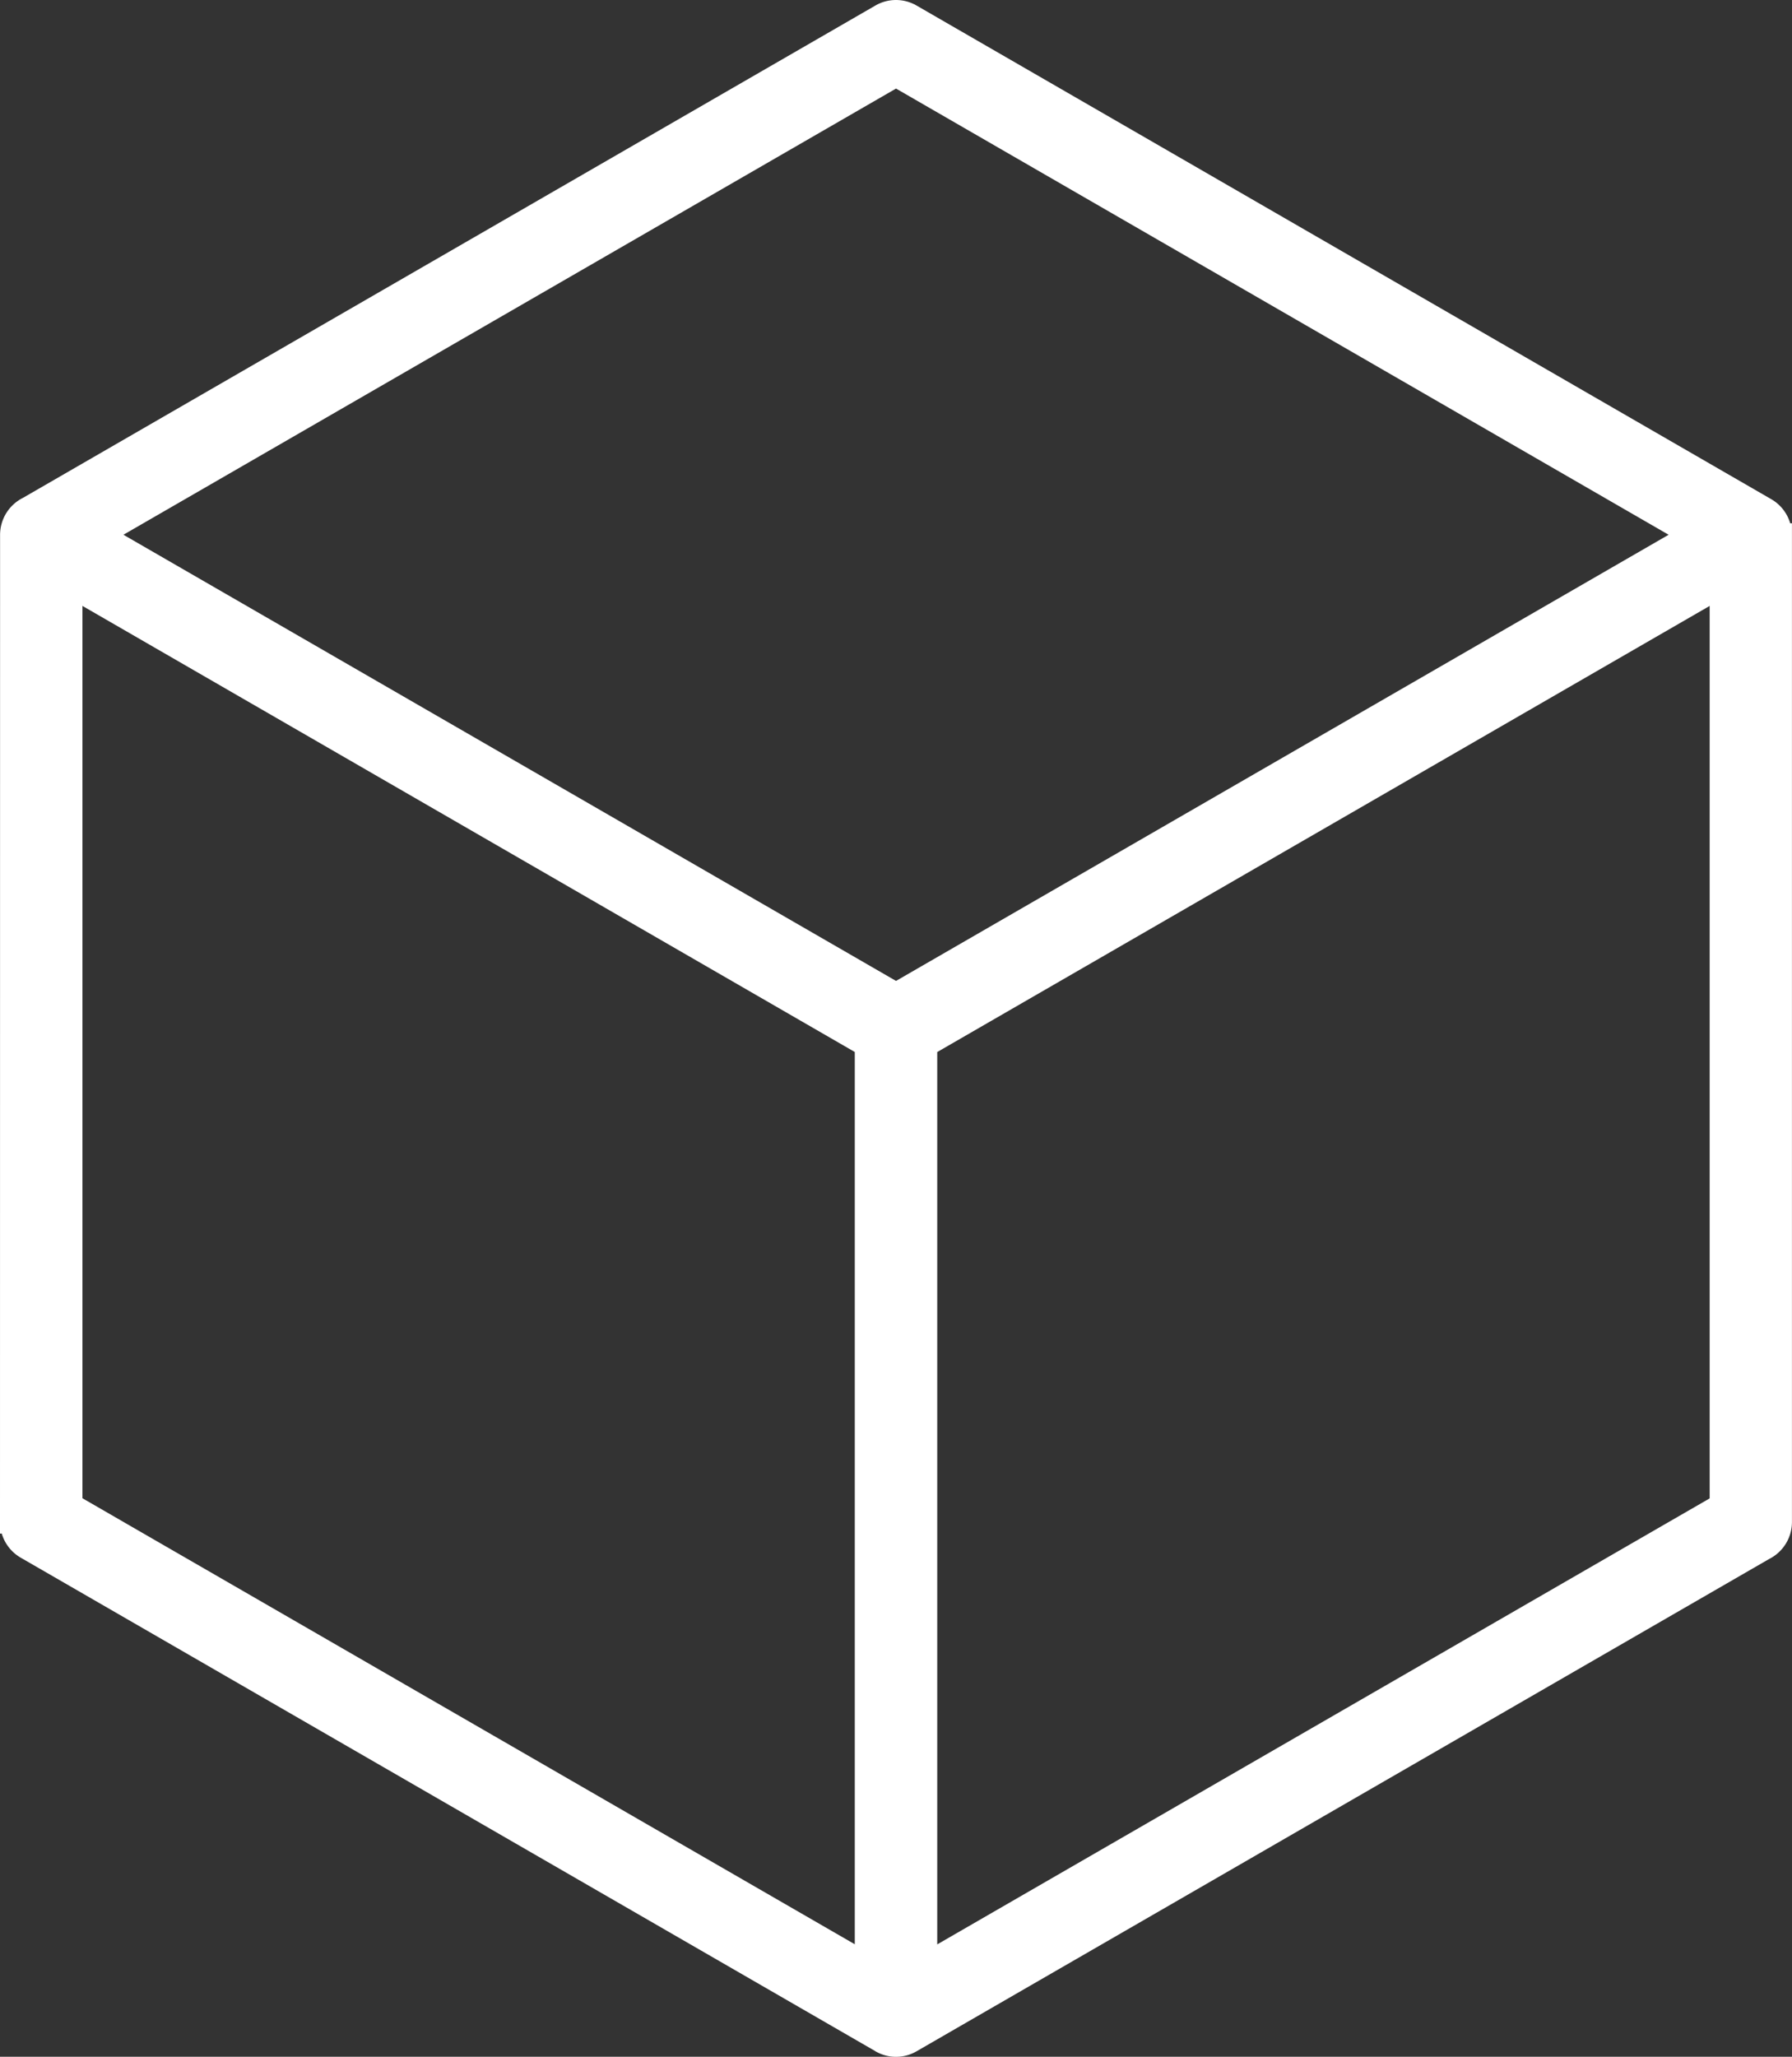 <svg xmlns="http://www.w3.org/2000/svg" width="116.143" height="133.27" viewBox="0 0 116.143 133.27"><rect x="0" y="0" width="116.143" height="133.27" fill="#333333" stroke="none"/><path id="Trazado_122" data-name="Trazado 122" d="M56.72,132.9,1.336,100.928A2.678,2.678,0,0,1,.114,99.37H0L.005,34.651a2.681,2.681,0,0,1,1.479-2.389L56.736.359a2.659,2.659,0,0,1,2.5-.089h.013l.14.081.023.014.011.005,55.382,31.979a2.671,2.671,0,0,1,1.221,1.558h.114V98.626a2.681,2.681,0,0,1-1.478,2.39l-55.258,31.9a2.654,2.654,0,0,1-2.687-.014Zm4.024-64.732v57.821l50.063-28.9V39.261ZM5.344,97.081l50.056,28.9V68.165L5.344,39.261ZM8,34.65,58.073,63.56l50.074-28.91L58.073,5.739Z" fill="#fff"></path></svg>